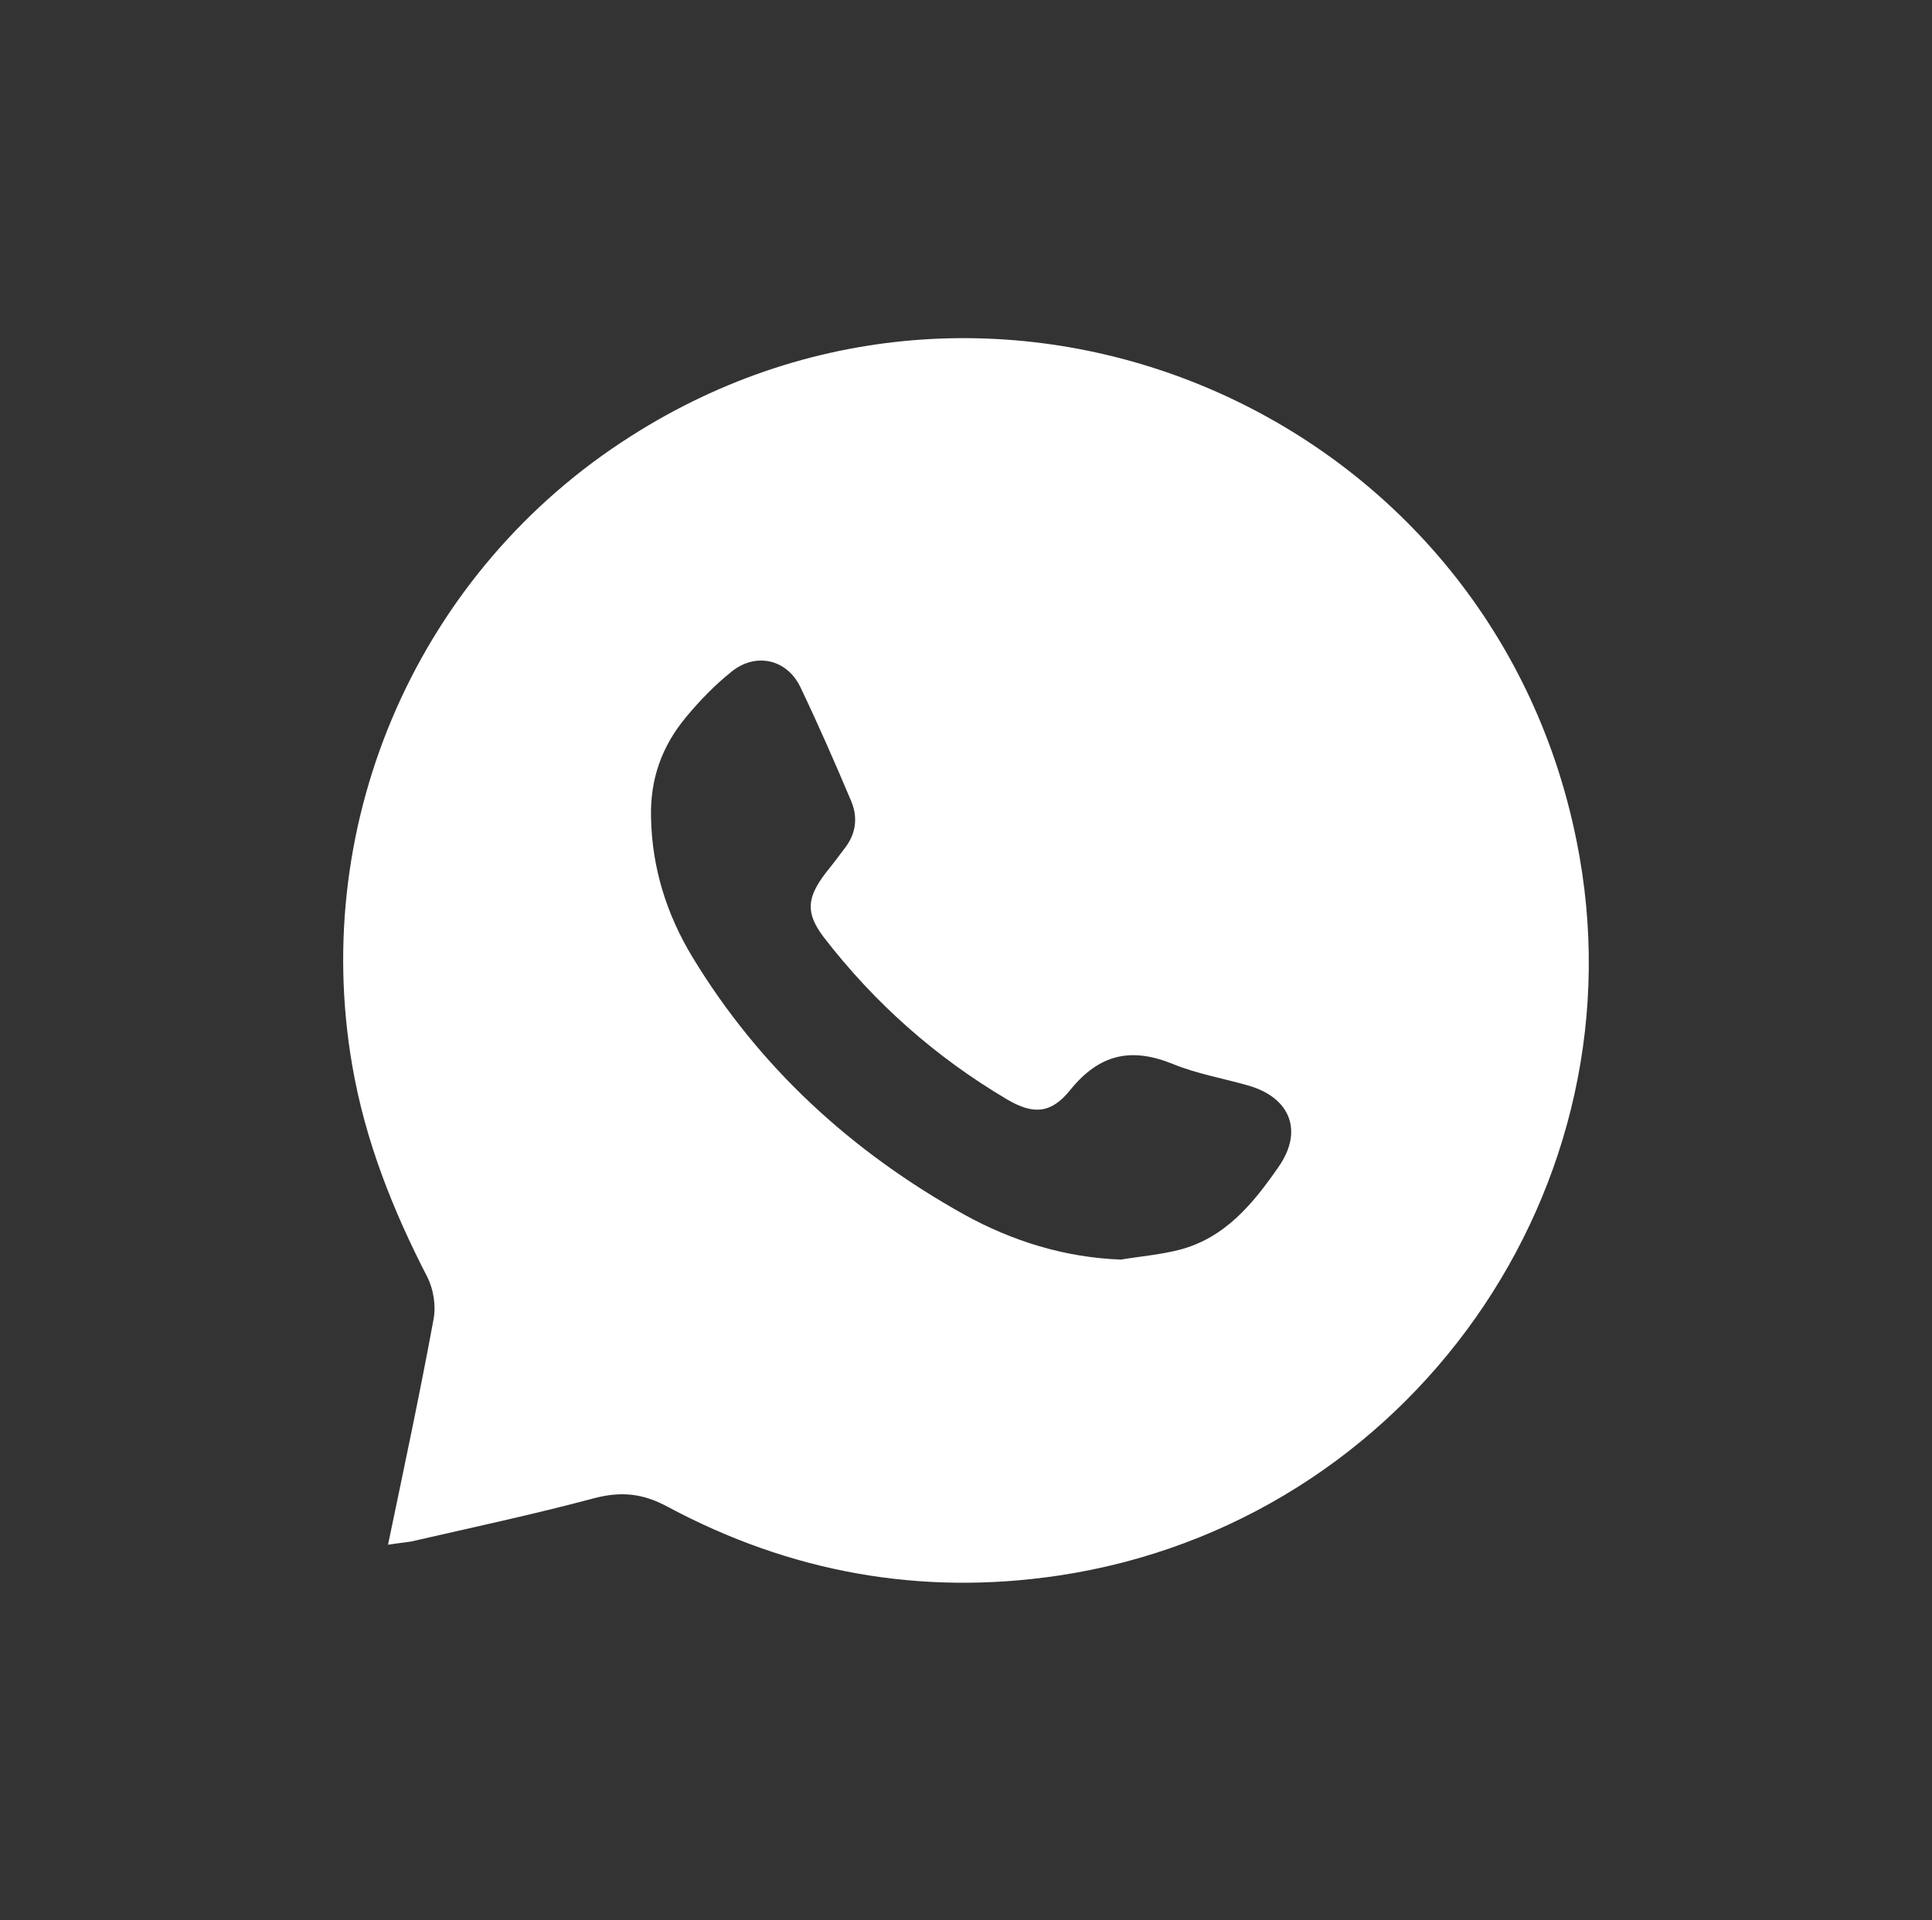 <?xml version="1.0" encoding="UTF-8"?> <!-- Generator: Adobe Illustrator 22.1.0, SVG Export Plug-In . SVG Version: 6.00 Build 0) --> <svg xmlns="http://www.w3.org/2000/svg" xmlns:xlink="http://www.w3.org/1999/xlink" id="Слой_1" x="0px" y="0px" viewBox="0 0 357 354.9" style="enable-background:new 0 0 357 354.9;" xml:space="preserve"><rect x="0" y="0" width="357" height="354.9" fill="#333333" stroke="none"/> <style type="text/css"> .st0{fill:#FFFFFF;} </style> <path class="st0" d="M291.3,155.3c-16-79.4-106.5-118.2-174.7-74.7C77.5,105.4,57.2,151.4,65.1,197c2.4,13.9,7.5,26.7,13.9,39.1 c1.1,2.2,1.6,5.3,1.1,7.8c-2.5,13.6-5.4,27.2-8.4,41.6c1.9-0.3,3.1-0.4,4.3-0.6c11.3-2.6,22.6-5,33.8-8c5-1.3,9-0.9,13.6,1.6 c22.6,12.1,46.7,16.5,72.2,12.7C260.4,281.5,304.3,219.3,291.3,155.3z M236.3,215.6c-4.7,6.8-9.9,13.2-18.4,15.4 c-3.5,0.9-7.2,1.2-10.8,1.8c-10.4-0.4-20-3.4-28.9-8.3c-20.8-11.6-37.9-27.2-50.3-47.7c-4.7-7.8-7.4-16.3-7.6-25.6 c-0.2-7.2,2-13.3,6.5-18.7c2.5-3,5.2-5.8,8.3-8.3c4.5-3.7,10.3-2.4,12.8,2.8c3.3,6.9,6.4,14,9.4,21.1c1.2,2.9,0.9,5.8-1,8.4 c-1.2,1.6-2.4,3.2-3.7,4.8c-3.5,4.6-3.8,7.4-0.4,11.9c9.4,12.2,20.7,22.2,33.9,30c4.9,2.9,8.2,2.6,11.7-1.8 c5.3-6.5,11.1-7.9,18.8-4.8c4.6,1.9,9.5,2.7,14.3,4.1C238.5,203,240.8,209.1,236.3,215.6z"></path> </svg> 
